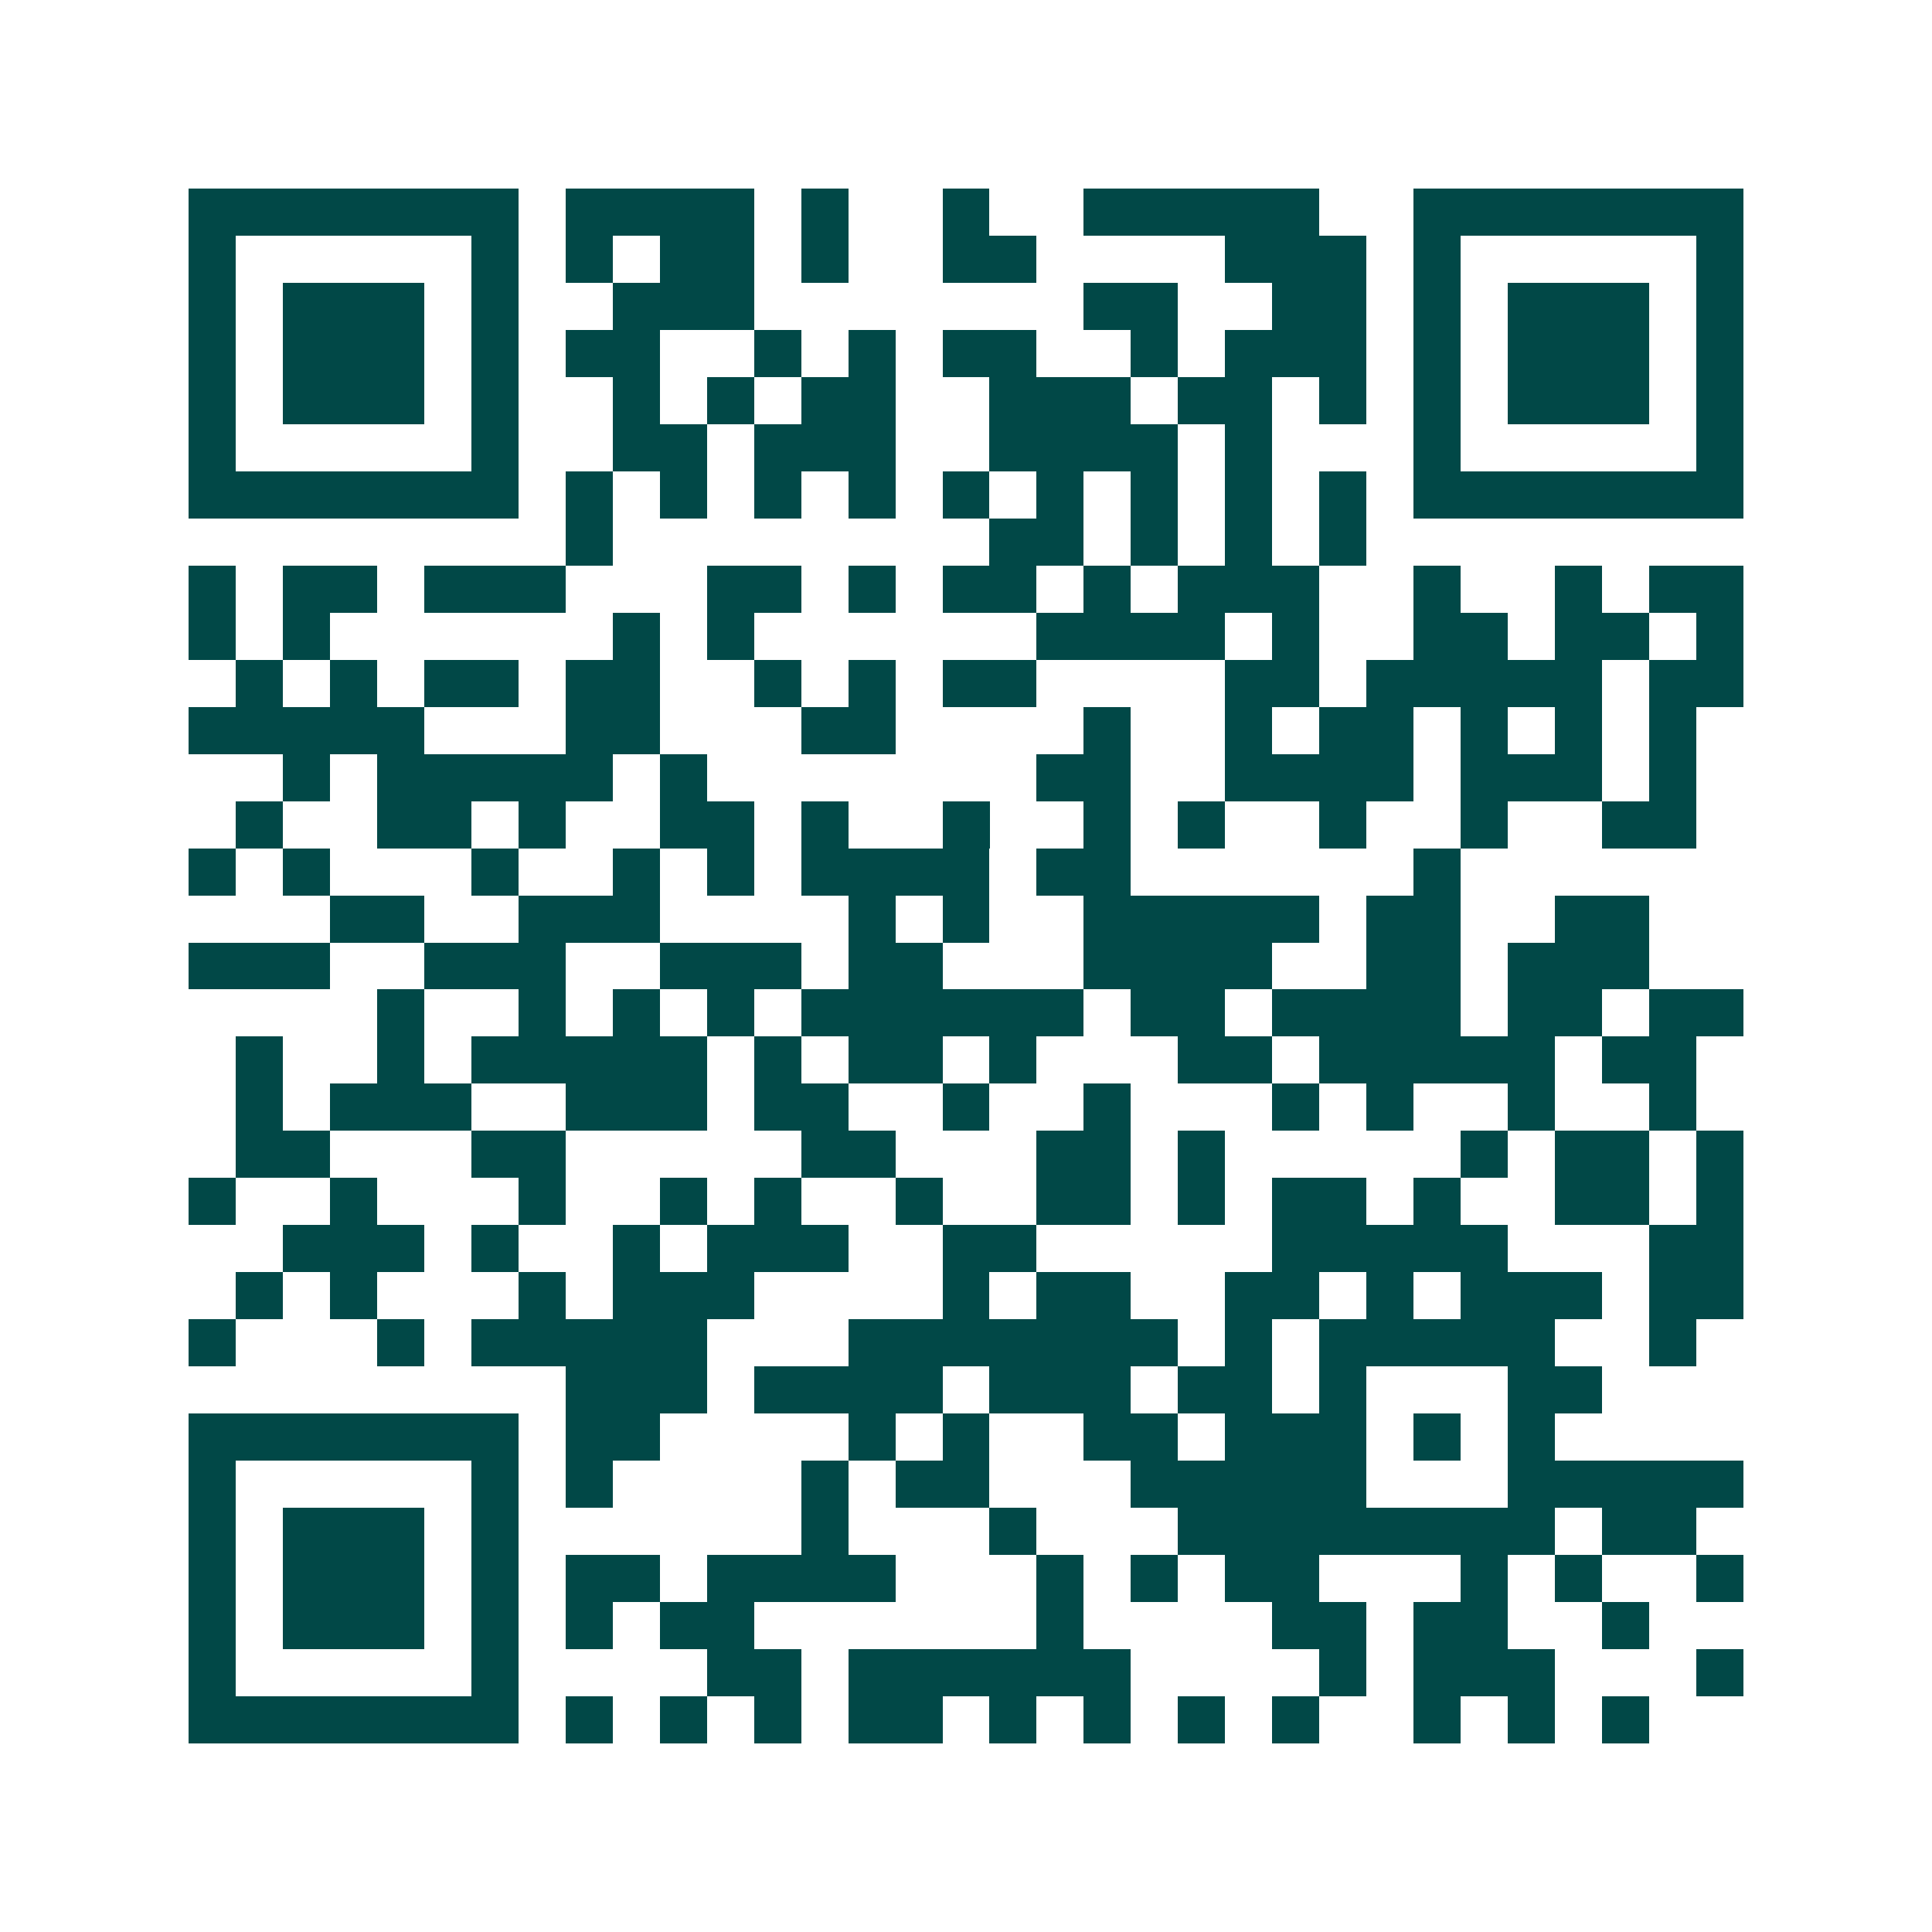 <svg xmlns="http://www.w3.org/2000/svg" width="200" height="200" viewBox="0 0 41 41" shape-rendering="crispEdges"><path fill="#ffffff" d="M0 0h41v41H0z"/><path stroke="#014847" d="M4 4.5h7m1 0h4m1 0h1m2 0h1m2 0h5m2 0h7M4 5.5h1m5 0h1m1 0h1m1 0h2m1 0h1m2 0h2m4 0h3m1 0h1m5 0h1M4 6.5h1m1 0h3m1 0h1m2 0h3m7 0h2m2 0h2m1 0h1m1 0h3m1 0h1M4 7.5h1m1 0h3m1 0h1m1 0h2m2 0h1m1 0h1m1 0h2m2 0h1m1 0h3m1 0h1m1 0h3m1 0h1M4 8.5h1m1 0h3m1 0h1m2 0h1m1 0h1m1 0h2m2 0h3m1 0h2m1 0h1m1 0h1m1 0h3m1 0h1M4 9.5h1m5 0h1m2 0h2m1 0h3m2 0h4m1 0h1m3 0h1m5 0h1M4 10.5h7m1 0h1m1 0h1m1 0h1m1 0h1m1 0h1m1 0h1m1 0h1m1 0h1m1 0h1m1 0h7M12 11.5h1m8 0h2m1 0h1m1 0h1m1 0h1M4 12.5h1m1 0h2m1 0h3m3 0h2m1 0h1m1 0h2m1 0h1m1 0h3m2 0h1m2 0h1m1 0h2M4 13.5h1m1 0h1m6 0h1m1 0h1m6 0h4m1 0h1m2 0h2m1 0h2m1 0h1M5 14.5h1m1 0h1m1 0h2m1 0h2m2 0h1m1 0h1m1 0h2m4 0h2m1 0h5m1 0h2M4 15.5h5m3 0h2m3 0h2m4 0h1m2 0h1m1 0h2m1 0h1m1 0h1m1 0h1M6 16.5h1m1 0h5m1 0h1m7 0h2m2 0h4m1 0h3m1 0h1M5 17.5h1m2 0h2m1 0h1m2 0h2m1 0h1m2 0h1m2 0h1m1 0h1m2 0h1m2 0h1m2 0h2M4 18.5h1m1 0h1m3 0h1m2 0h1m1 0h1m1 0h4m1 0h2m6 0h1M7 19.5h2m2 0h3m4 0h1m1 0h1m2 0h5m1 0h2m2 0h2M4 20.5h3m2 0h3m2 0h3m1 0h2m3 0h4m2 0h2m1 0h3M8 21.5h1m2 0h1m1 0h1m1 0h1m1 0h6m1 0h2m1 0h4m1 0h2m1 0h2M5 22.5h1m2 0h1m1 0h5m1 0h1m1 0h2m1 0h1m3 0h2m1 0h5m1 0h2M5 23.5h1m1 0h3m2 0h3m1 0h2m2 0h1m2 0h1m3 0h1m1 0h1m2 0h1m2 0h1M5 24.5h2m3 0h2m5 0h2m3 0h2m1 0h1m5 0h1m1 0h2m1 0h1M4 25.5h1m2 0h1m3 0h1m2 0h1m1 0h1m2 0h1m2 0h2m1 0h1m1 0h2m1 0h1m2 0h2m1 0h1M6 26.5h3m1 0h1m2 0h1m1 0h3m2 0h2m5 0h5m3 0h2M5 27.5h1m1 0h1m3 0h1m1 0h3m4 0h1m1 0h2m2 0h2m1 0h1m1 0h3m1 0h2M4 28.5h1m3 0h1m1 0h5m3 0h7m1 0h1m1 0h5m2 0h1M12 29.5h3m1 0h4m1 0h3m1 0h2m1 0h1m3 0h2M4 30.5h7m1 0h2m4 0h1m1 0h1m2 0h2m1 0h3m1 0h1m1 0h1M4 31.5h1m5 0h1m1 0h1m4 0h1m1 0h2m3 0h5m3 0h5M4 32.5h1m1 0h3m1 0h1m6 0h1m3 0h1m3 0h8m1 0h2M4 33.5h1m1 0h3m1 0h1m1 0h2m1 0h4m3 0h1m1 0h1m1 0h2m3 0h1m1 0h1m2 0h1M4 34.5h1m1 0h3m1 0h1m1 0h1m1 0h2m6 0h1m4 0h2m1 0h2m2 0h1M4 35.5h1m5 0h1m4 0h2m1 0h6m4 0h1m1 0h3m3 0h1M4 36.5h7m1 0h1m1 0h1m1 0h1m1 0h2m1 0h1m1 0h1m1 0h1m1 0h1m2 0h1m1 0h1m1 0h1"/></svg>
